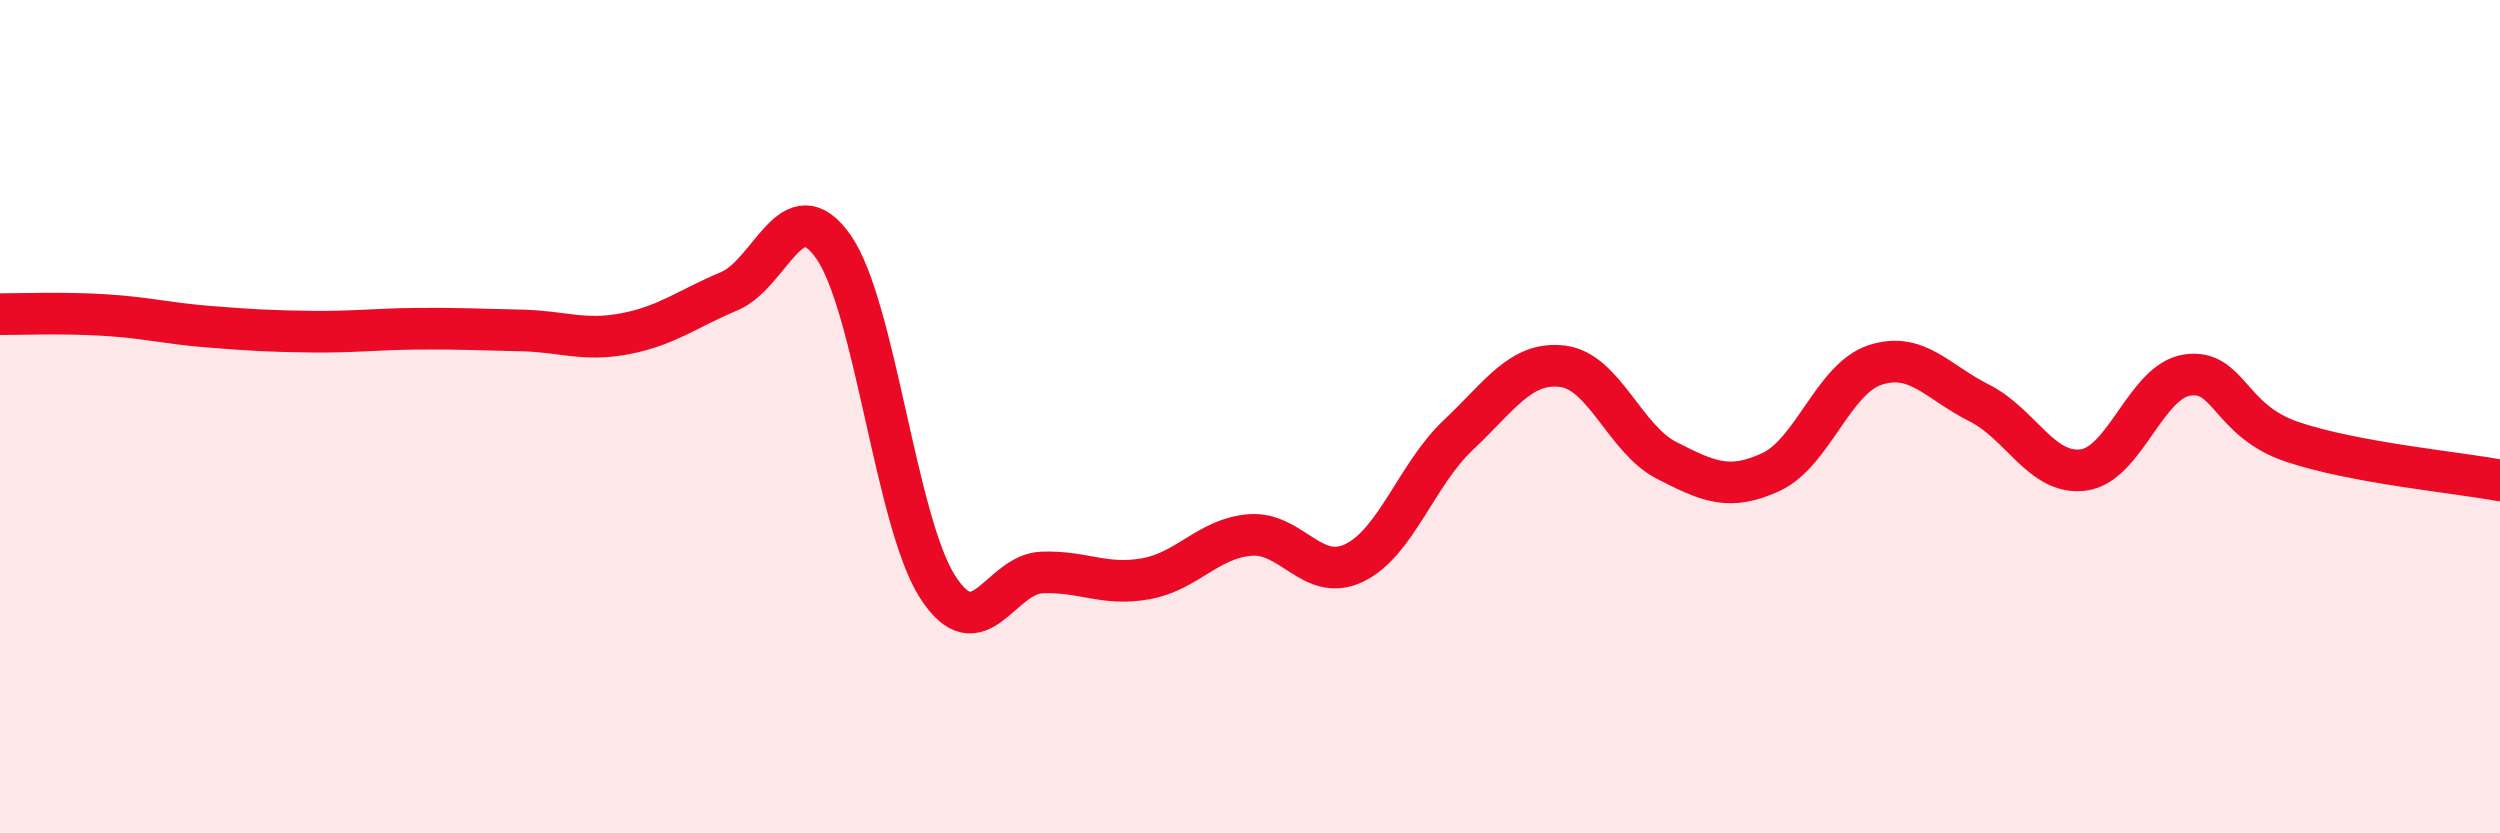 
    <svg width="60" height="20" viewBox="0 0 60 20" xmlns="http://www.w3.org/2000/svg">
      <path
        d="M 0,7.54 C 0.5,7.54 1.5,7.5 2.5,7.56 C 3.5,7.62 4,7.76 5,7.84 C 6,7.92 6.5,7.95 7.5,7.96 C 8.5,7.97 9,7.9 10,7.89 C 11,7.88 11.5,7.91 12.5,7.93 C 13.5,7.95 14,8.2 15,8.01 C 16,7.82 16.5,7.41 17.5,6.99 C 18.5,6.57 19,4.5 20,5.92 C 21,7.34 21.5,12.52 22.5,14.08 C 23.5,15.64 24,13.78 25,13.74 C 26,13.7 26.5,14.07 27.5,13.89 C 28.5,13.71 29,12.92 30,12.84 C 31,12.76 31.5,13.99 32.5,13.51 C 33.5,13.03 34,11.38 35,10.44 C 36,9.5 36.5,8.67 37.5,8.79 C 38.5,8.91 39,10.54 40,11.05 C 41,11.56 41.5,11.79 42.5,11.33 C 43.5,10.87 44,9.09 45,8.76 C 46,8.43 46.5,9.17 47.5,9.67 C 48.5,10.17 49,11.41 50,11.28 C 51,11.15 51.5,9.14 52.5,9 C 53.5,8.86 53.5,10.09 55,10.6 C 56.5,11.11 59,11.34 60,11.53L60 20L0 20Z"
        fill="#EB0A25"
        opacity="0.1"
        stroke-linecap="round"
        stroke-linejoin="round"
      />
      <path
        d="M 0,7.54 C 0.5,7.54 1.5,7.5 2.5,7.56 C 3.5,7.62 4,7.76 5,7.84 C 6,7.92 6.5,7.95 7.5,7.96 C 8.5,7.97 9,7.9 10,7.89 C 11,7.88 11.5,7.91 12.5,7.93 C 13.5,7.95 14,8.2 15,8.01 C 16,7.82 16.5,7.41 17.5,6.99 C 18.5,6.57 19,4.5 20,5.92 C 21,7.34 21.5,12.52 22.5,14.08 C 23.5,15.64 24,13.78 25,13.74 C 26,13.7 26.5,14.07 27.5,13.89 C 28.5,13.71 29,12.92 30,12.84 C 31,12.76 31.5,13.99 32.5,13.51 C 33.5,13.03 34,11.38 35,10.44 C 36,9.5 36.5,8.67 37.5,8.79 C 38.5,8.91 39,10.54 40,11.05 C 41,11.56 41.5,11.79 42.5,11.33 C 43.5,10.87 44,9.09 45,8.76 C 46,8.43 46.5,9.17 47.5,9.67 C 48.5,10.17 49,11.41 50,11.28 C 51,11.15 51.5,9.14 52.5,9 C 53.5,8.86 53.5,10.09 55,10.6 C 56.5,11.11 59,11.34 60,11.53"
        stroke="#EB0A25"
        stroke-width="1"
        fill="none"
        stroke-linecap="round"
        stroke-linejoin="round"
      />
    </svg>
  